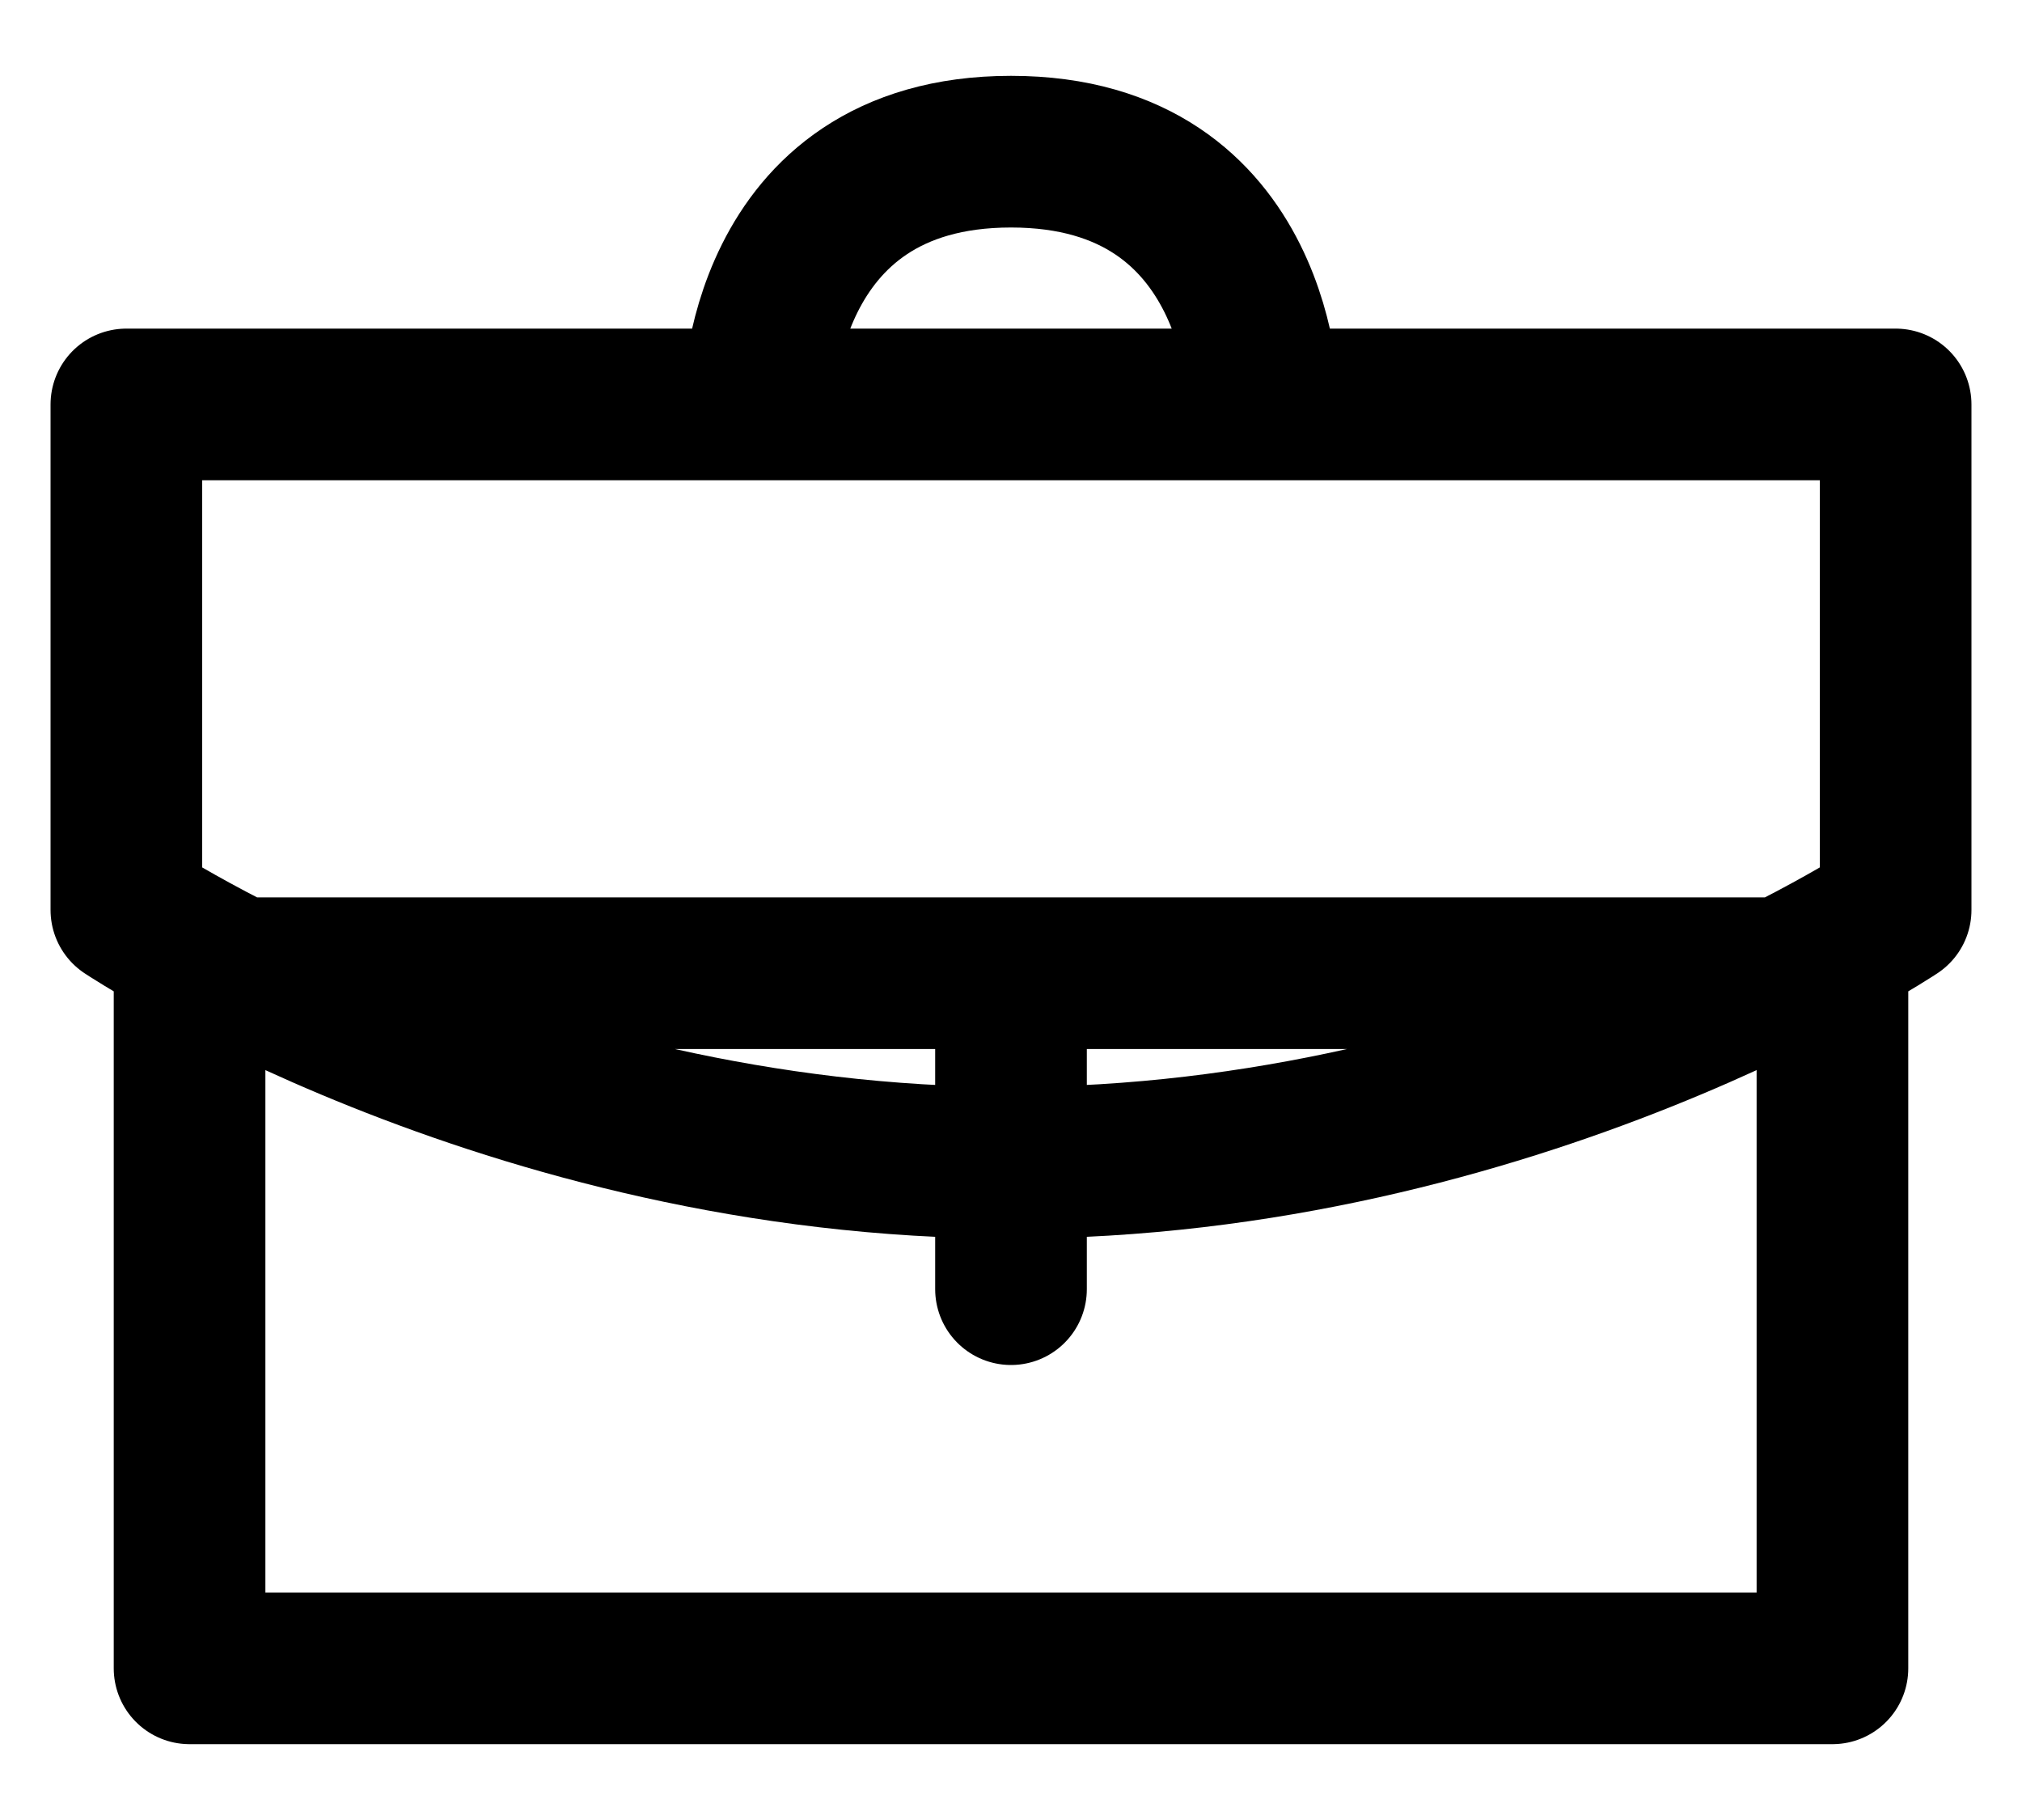 <svg width="20" height="18" viewBox="0 0 20 18" fill="none" xmlns="http://www.w3.org/2000/svg">
<path d="M12.5 4C12.5 4 12.5 1.5 10 1.5C7.5 1.5 7.5 4 7.5 4M18.125 9.625V16.5H1.875V9.625H18.125ZM1.25 4H18.75V9C18.75 9 15 11.5 10 11.5C5 11.5 1.25 9 1.25 9V4ZM10 12.75V10.25V12.75Z" stroke="black" stroke-width="1.5" stroke-linecap="round" stroke-linejoin="round"/>
</svg>
